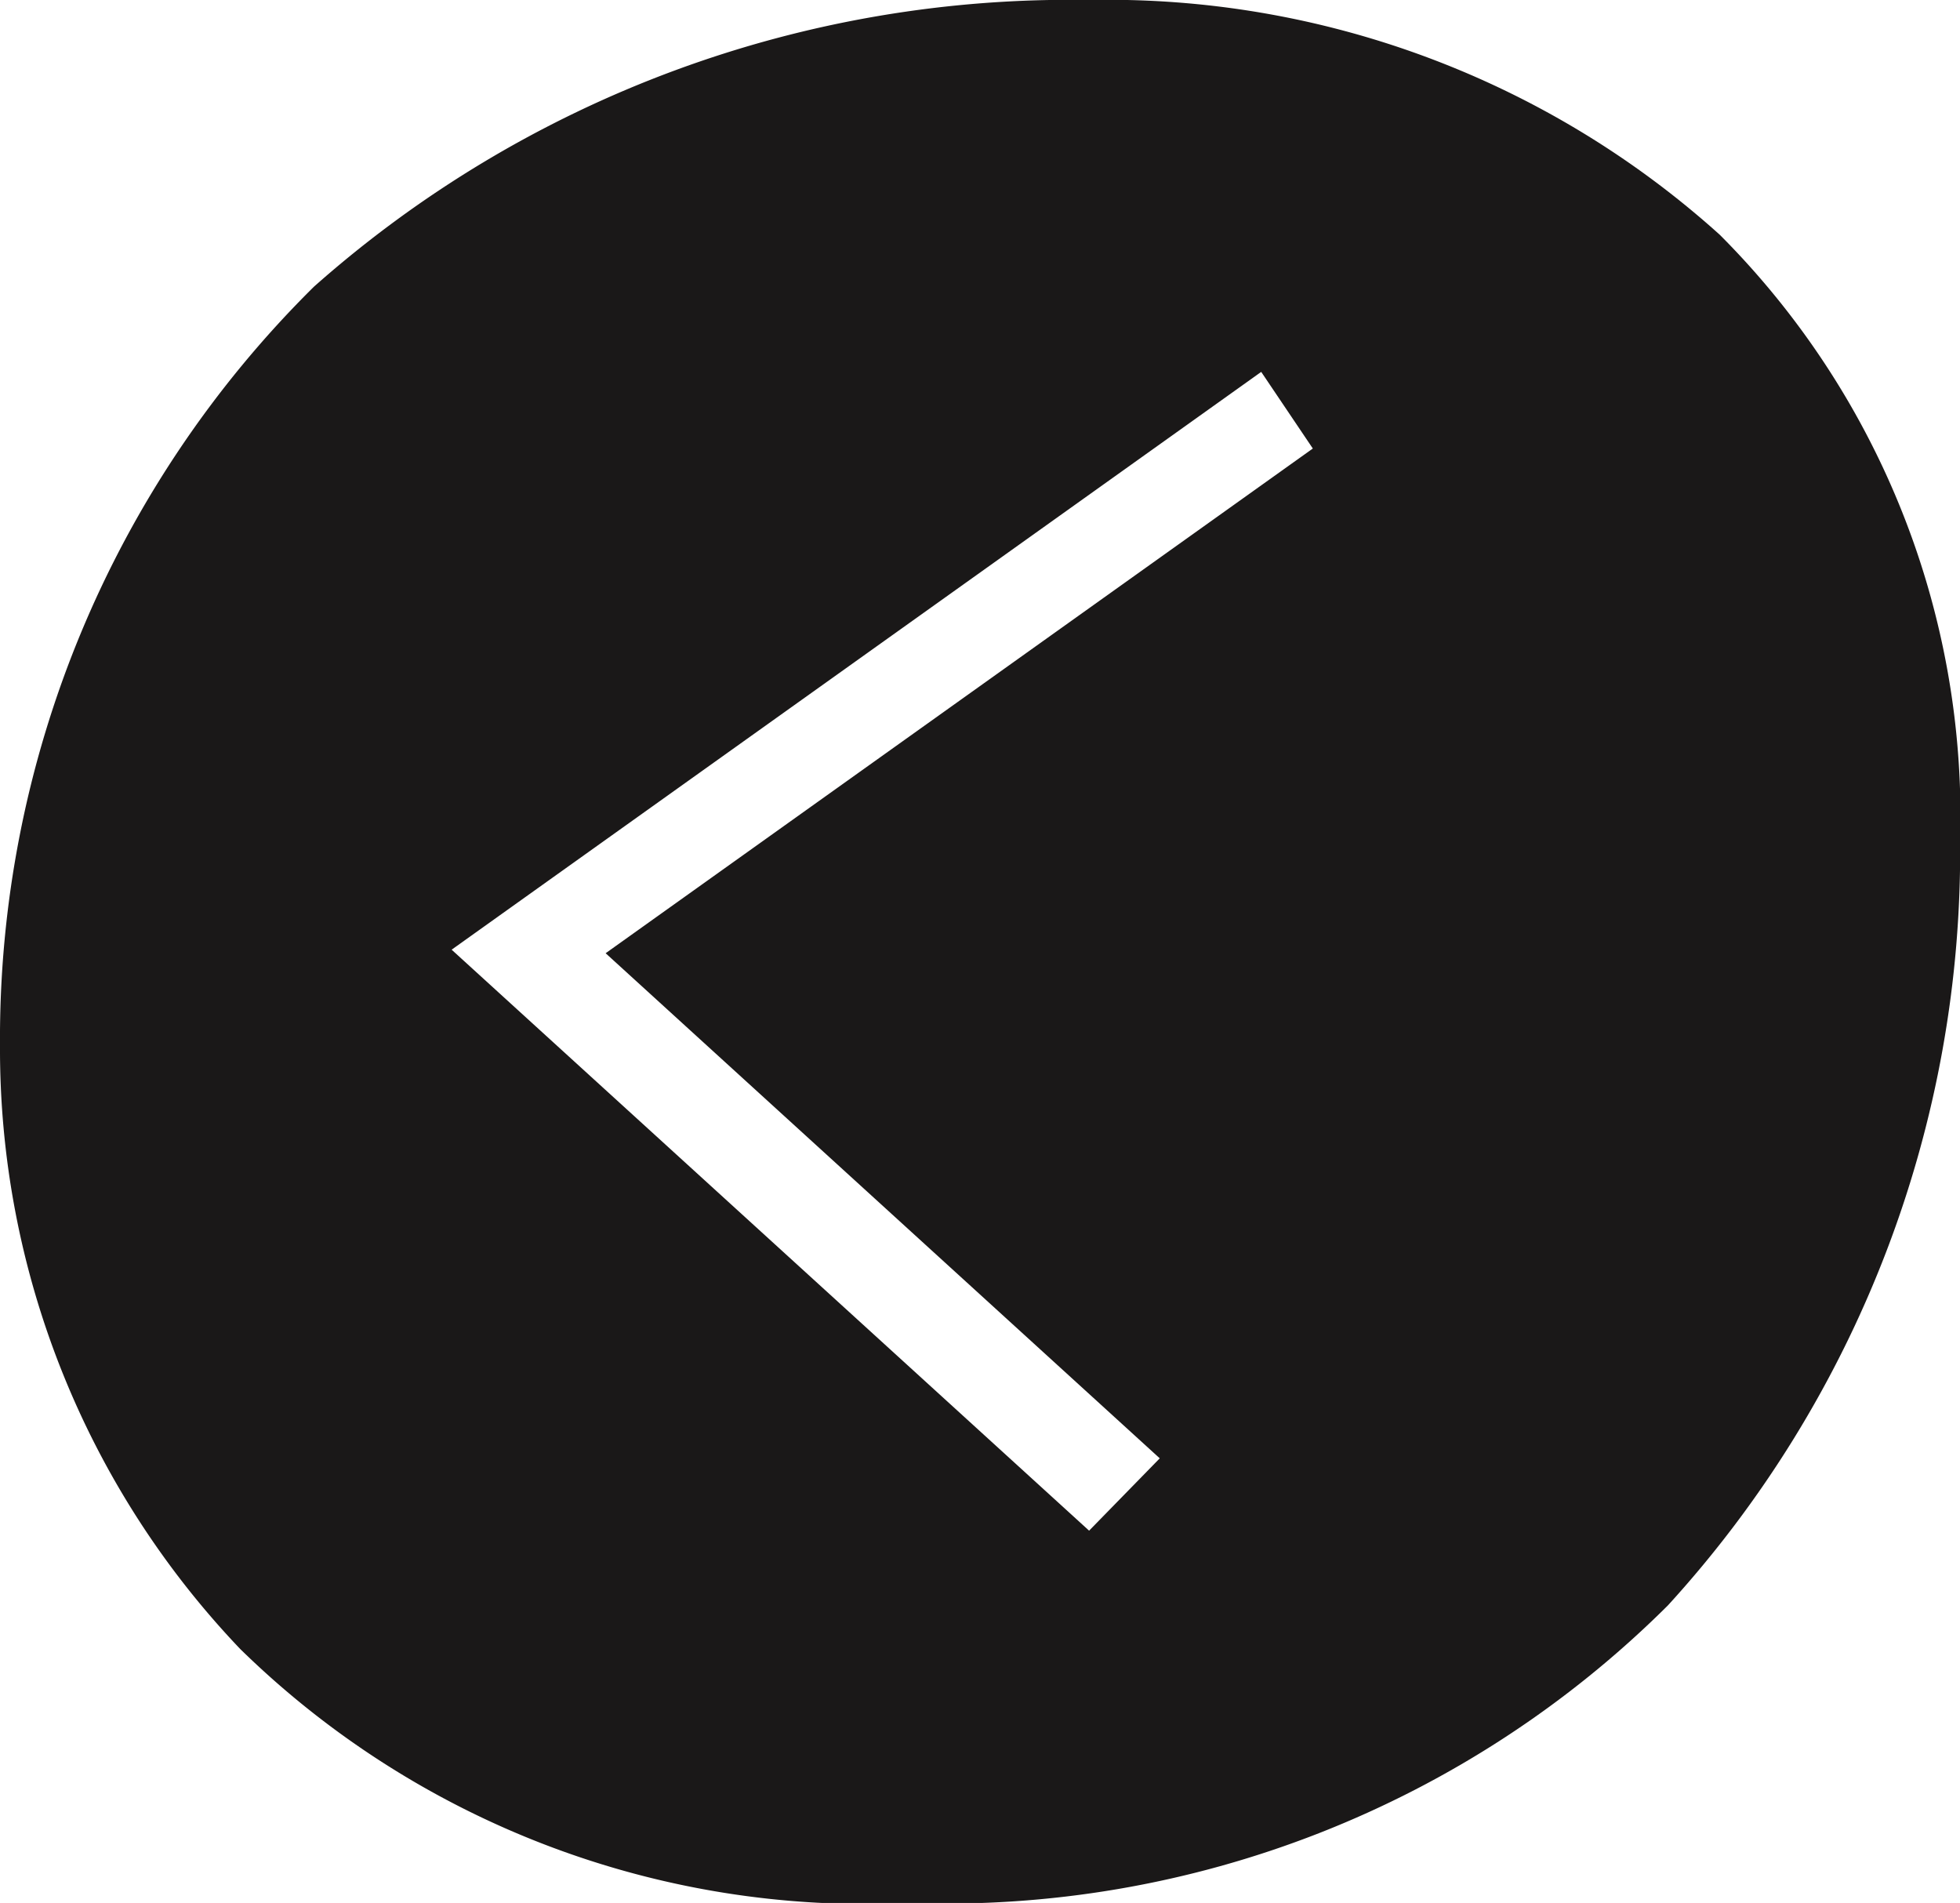 <svg xmlns="http://www.w3.org/2000/svg" width="21" height="20.386" viewBox="0 0 21 20.386">
  <g id="그룹_400" data-name="그룹 400" transform="translate(-747.257 -110.158)">
    <path id="패스_254" data-name="패스 254" d="M765.683,112.673a9.79,9.79,0,0,0-6.756-2.515,12.2,12.2,0,0,0-8.306,3.071,11.329,11.329,0,0,0-3.364,8.131,9.311,9.311,0,0,0,2.574,6.464,9.572,9.572,0,0,0,7.166,2.72,10.961,10.961,0,0,0,8.131-3.188,11.964,11.964,0,0,0,3.13-8.189A8.812,8.812,0,0,0,765.683,112.673Zm-6,13.108-.757.775-6.83-6.224,8.674-6.19.553.821-7.577,5.407Z" transform="translate(0)" fill="#1a1818"/>
  </g>
</svg>
